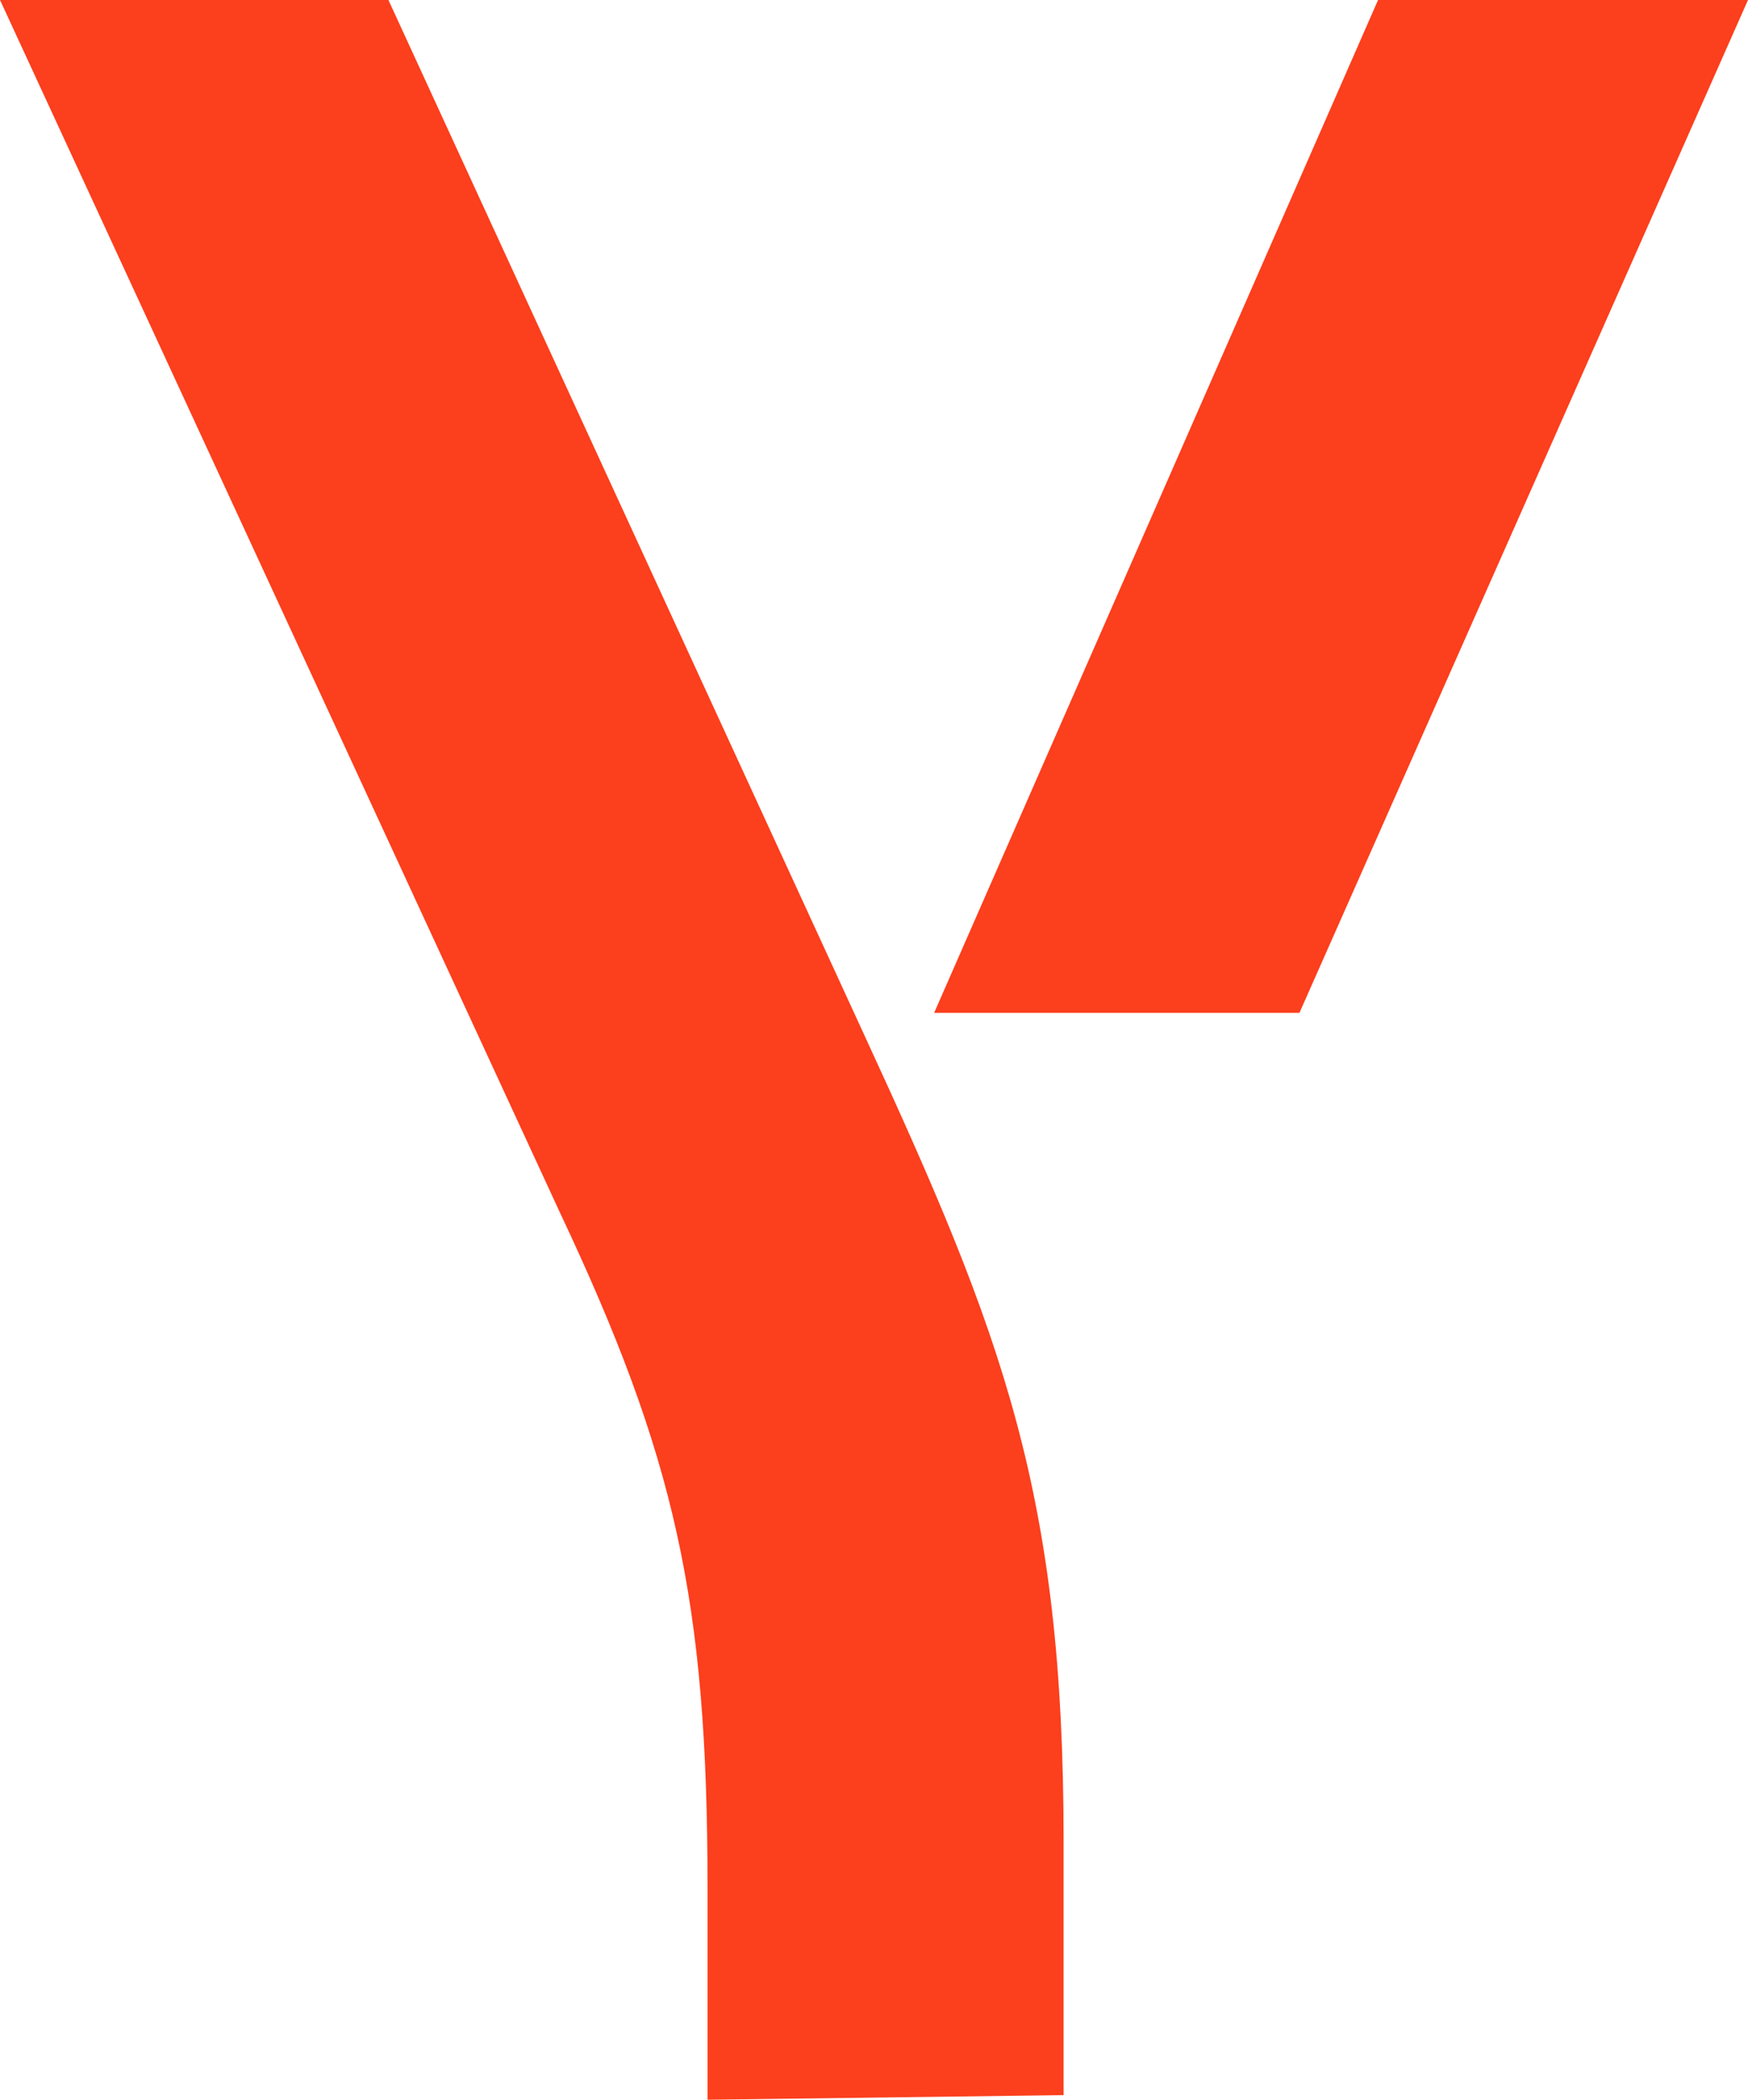 <?xml version="1.0" encoding="UTF-8"?>
<svg xmlns="http://www.w3.org/2000/svg" width="53.921" height="64.763" viewBox="0 0 53.921 64.763">
  <path id="Yandex_logo" d="M33.025,72.562V66c0-8.844-1-13.266-4.565-20.827L11.2,7.8H23.182L37.875,39.753c4.279,9.272,6.134,14.122,6.134,24.821V72.42Zm6.99-33.522L53.709,7.8H65.121L51.284,39.04Z" transform="translate(-11.2 -7.8)" fill="#fc3f1d"></path>
</svg>
